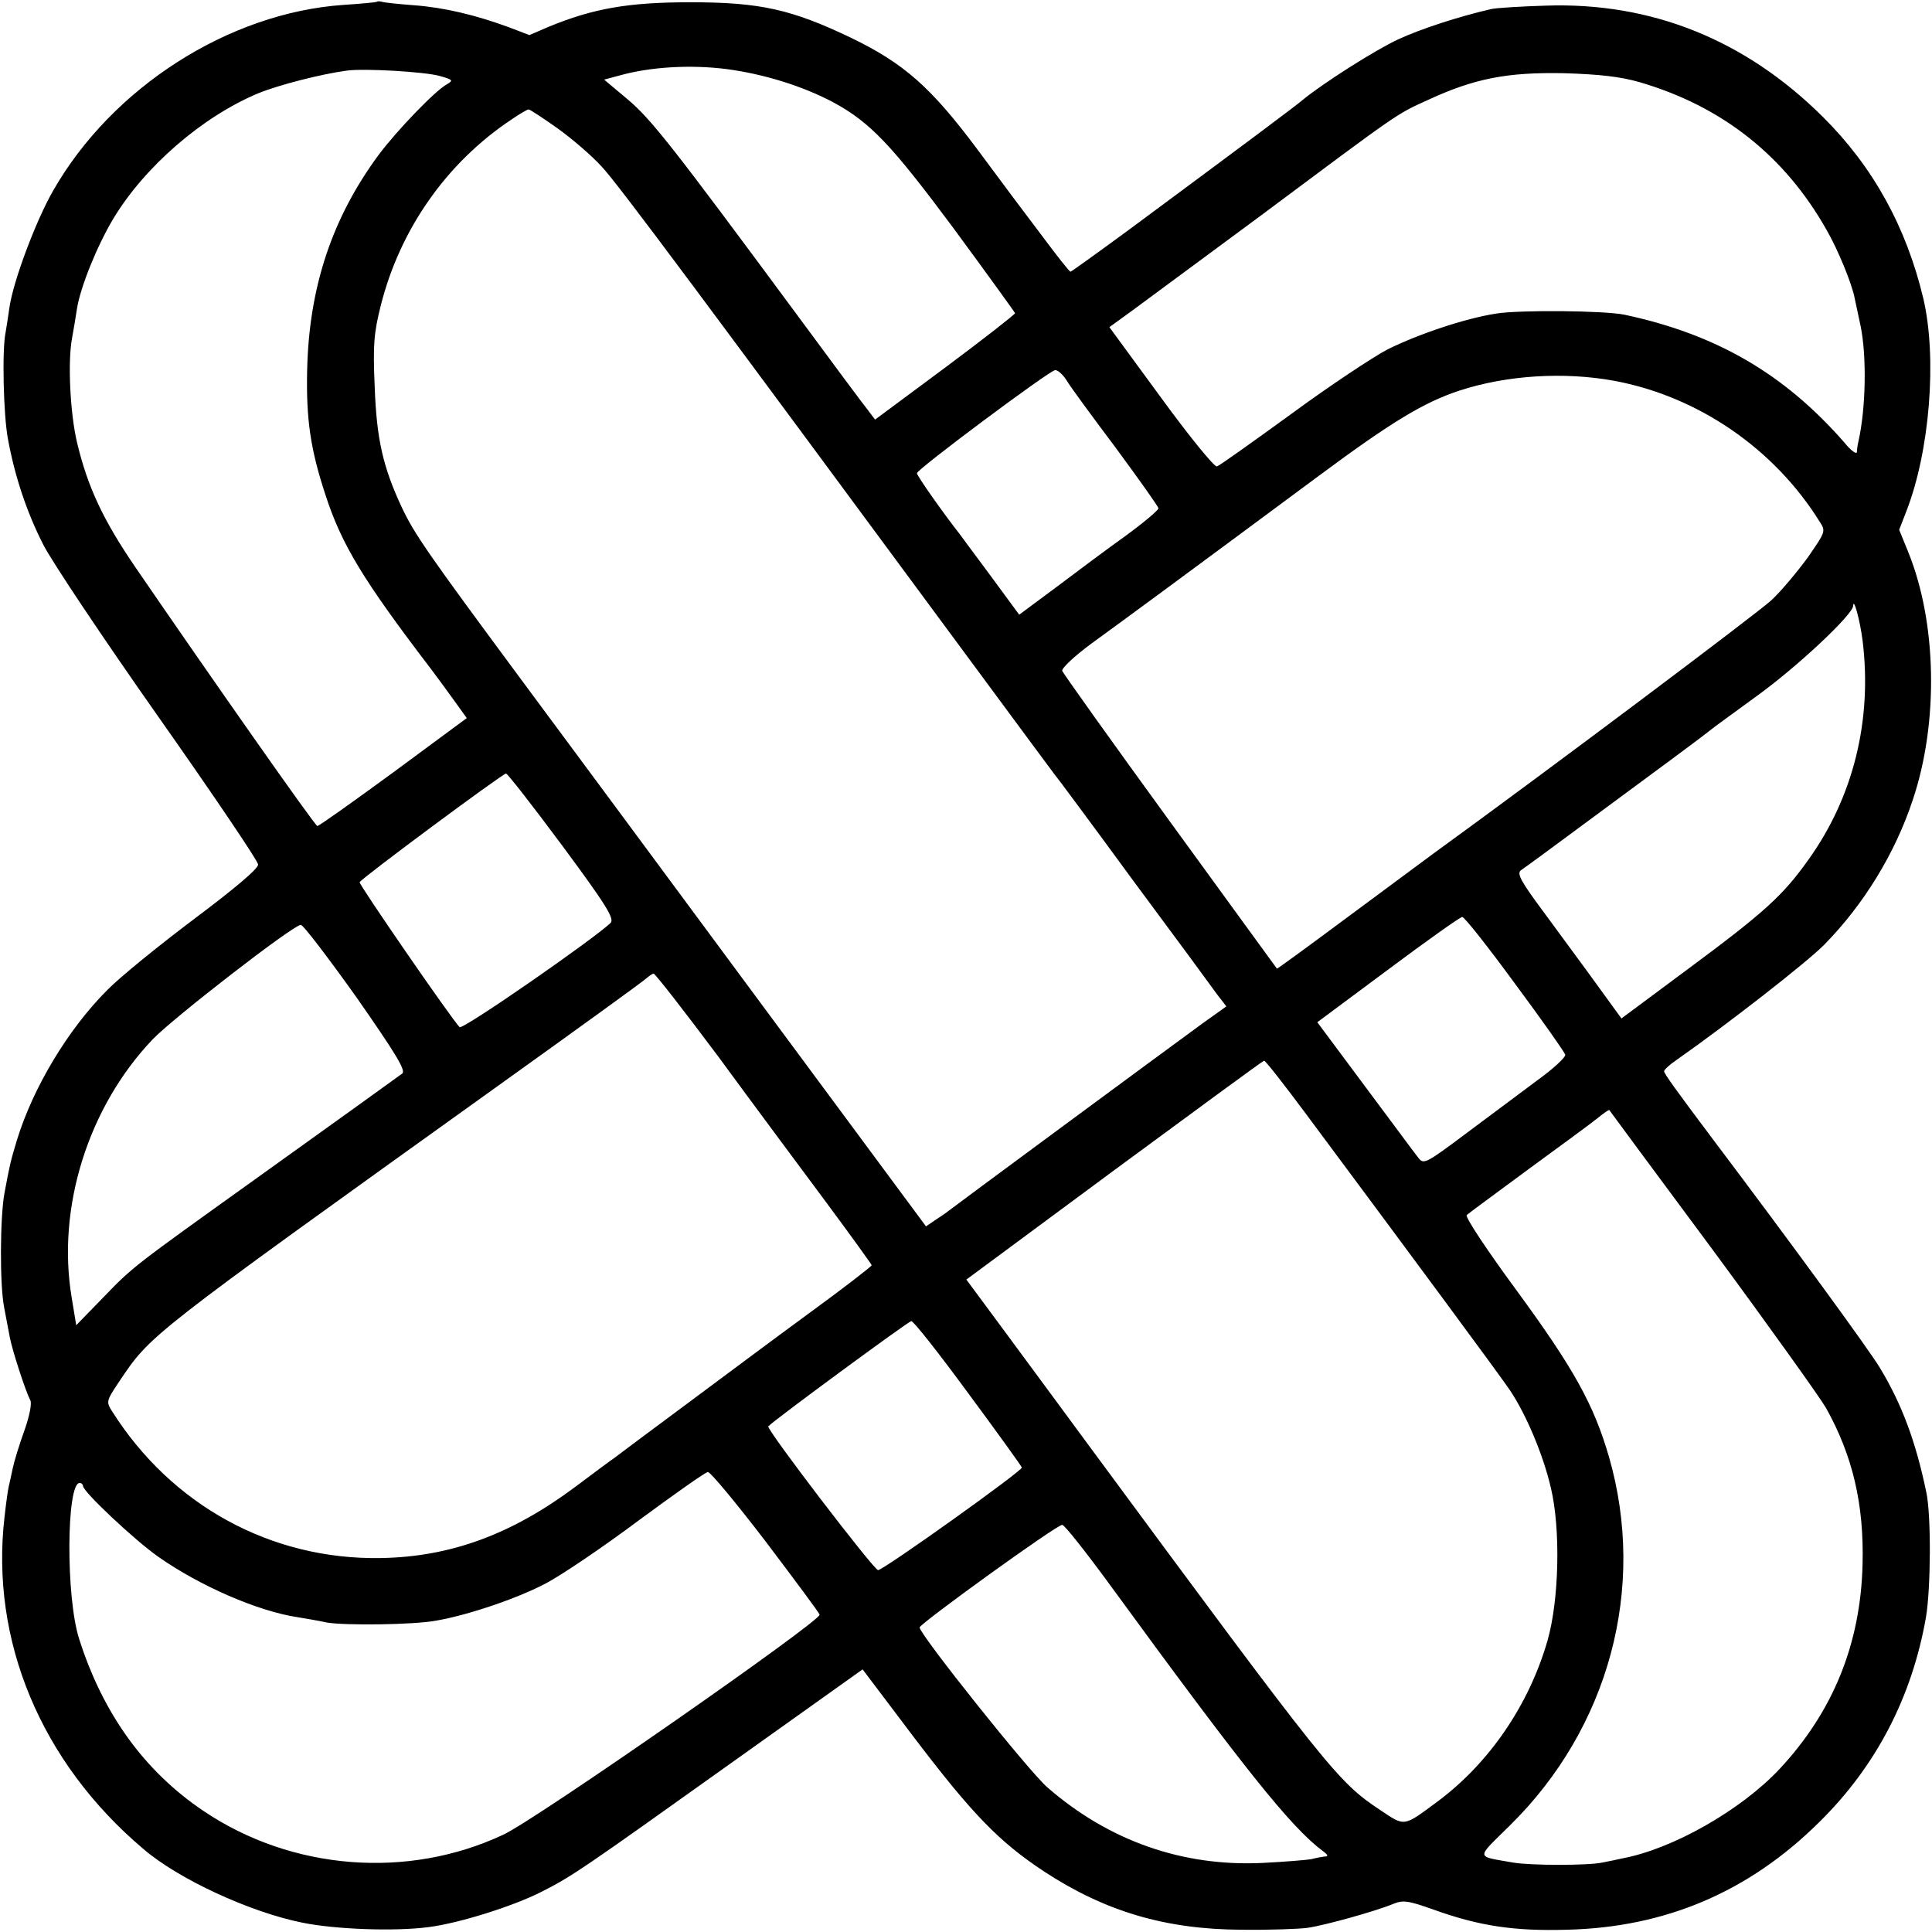 <?xml version="1.0" standalone="no"?>
<!DOCTYPE svg PUBLIC "-//W3C//DTD SVG 20010904//EN"
 "http://www.w3.org/TR/2001/REC-SVG-20010904/DTD/svg10.dtd">
<svg version="1.0" xmlns="http://www.w3.org/2000/svg"
 width="512pt" height="512pt" viewBox="0 0 512 512"
 preserveAspectRatio="xMidYMid meet">
<g transform="translate(0,512) scale(0.1,-0.1)"
fill="#000000" stroke="none">
<path d="M998 5115 c-1 -1 -41 -5 -88 -8 -304 -21 -613 -219 -769 -492 -46
-80 -106 -240 -116 -310 -3 -23 -8 -52 -10 -65 -10 -45 -6 -220 6 -283 18 -99
50 -195 94 -281 23 -45 160 -250 305 -456 145 -206 264 -382 264 -391 1 -11
-65 -66 -169 -144 -93 -70 -198 -155 -231 -189 -103 -103 -196 -257 -239 -397
-17 -56 -19 -65 -33 -140 -12 -64 -13 -243 -1 -304 5 -27 12 -63 15 -79 6 -33
42 -144 54 -166 5 -8 -1 -40 -15 -80 -13 -36 -27 -81 -31 -100 -4 -19 -9 -42
-11 -50 -2 -8 -7 -44 -11 -80 -38 -327 96 -650 368 -880 93 -80 282 -167 420
-195 87 -18 246 -24 336 -12 79 10 220 54 296 92 85 43 105 57 520 353 l334
238 139 -184 c153 -201 223 -273 341 -351 163 -107 323 -154 524 -155 74 -1
153 2 175 5 48 7 183 45 226 63 27 11 39 10 109 -15 120 -43 212 -57 352 -53
261 6 482 100 668 284 152 149 247 333 284 544 13 77 14 271 1 331 -28 135
-65 234 -123 330 -28 47 -234 329 -442 605 -97 129 -130 175 -130 181 0 4 15
18 33 30 134 94 346 259 392 306 104 106 187 241 234 383 69 205 64 470 -12
657 l-24 59 19 49 c62 159 82 406 45 564 -45 189 -133 349 -266 481 -205 204
-454 305 -736 295 -66 -2 -130 -6 -143 -9 -87 -20 -185 -52 -246 -80 -61 -28
-202 -118 -254 -161 -16 -14 -143 -109 -459 -343 -83 -61 -154 -112 -156 -112
-3 0 -36 42 -74 93 -38 50 -116 154 -172 230 -123 165 -195 229 -336 297 -157
75 -240 94 -425 94 -164 0 -257 -16 -376 -65 l-51 -22 -55 21 c-87 32 -170 52
-250 58 -40 3 -78 7 -85 9 -6 2 -13 2 -15 0z m927 -178 c99 -13 202 -45 283
-88 98 -53 154 -112 319 -334 89 -121 162 -222 163 -225 0 -3 -83 -68 -185
-144 l-186 -138 -18 24 c-10 12 -97 129 -192 258 -326 441 -383 514 -446 567
l-62 52 41 11 c82 23 188 29 283 17z m-761 -18 c36 -10 38 -12 21 -22 -31 -16
-136 -126 -182 -188 -123 -167 -184 -350 -189 -569 -3 -132 9 -211 48 -330 43
-133 100 -227 281 -464 12 -16 38 -51 58 -79 l36 -50 -195 -144 c-108 -79
-198 -143 -201 -142 -6 0 -283 395 -481 684 -87 127 -128 215 -156 333 -18 76
-25 214 -13 276 4 22 10 58 13 78 9 57 53 166 96 238 83 138 236 271 385 333
54 22 167 51 235 60 47 6 203 -3 244 -14z m3182 -17 c218 -64 384 -195 495
-392 29 -50 67 -142 74 -180 3 -14 10 -47 16 -75 16 -79 14 -216 -6 -305 -2
-8 -4 -21 -4 -28 -1 -7 -16 4 -33 25 -159 182 -339 287 -583 339 -53 11 -278
13 -340 3 -83 -13 -205 -54 -288 -95 -38 -20 -153 -96 -255 -171 -102 -74
-190 -137 -197 -139 -6 -3 -73 79 -148 182 l-137 187 62 45 c34 25 184 136
333 246 378 282 365 273 449 311 123 57 210 74 361 71 95 -3 149 -9 201 -24z
m-2870 -121 c38 -27 92 -73 119 -103 44 -47 265 -345 1013 -1358 95 -129 179
-242 185 -250 7 -8 102 -136 211 -285 110 -148 210 -284 222 -301 l24 -31 -63
-45 c-107 -78 -661 -487 -672 -496 -6 -5 -22 -16 -36 -25 l-25 -17 -445 601
c-244 330 -526 711 -627 847 -248 335 -284 387 -317 457 -50 107 -67 181 -72
320 -5 112 -2 143 16 215 51 203 175 379 346 493 22 15 42 27 46 27 3 0 37
-22 75 -49z m1350 -668 c9 -16 68 -96 131 -180 62 -84 113 -156 113 -160 0 -5
-39 -38 -87 -73 -49 -35 -132 -97 -185 -137 l-97 -72 -75 102 c-42 56 -79 107
-83 112 -44 56 -113 154 -113 161 1 11 351 272 366 273 7 1 20 -11 30 -26z
m1451 -2 c222 -41 424 -179 545 -373 17 -26 16 -27 -31 -95 -27 -37 -70 -89
-97 -114 -37 -34 -577 -440 -898 -673 -16 -12 -115 -85 -220 -163 -105 -78
-191 -141 -192 -140 -1 1 -128 176 -283 389 -155 213 -283 393 -286 400 -2 7
32 39 78 73 80 58 223 163 602 444 194 144 279 195 373 226 126 41 277 50 409
26z m659 -688 c26 -211 -24 -415 -144 -582 -67 -94 -115 -138 -316 -287 l-179
-133 -61 84 c-33 46 -97 132 -140 191 -67 90 -77 109 -65 118 9 6 83 60 165
121 221 163 317 234 334 248 8 7 65 48 125 92 107 77 254 215 256 239 1 25 18
-37 25 -91z m-3446 -544 c117 -158 139 -194 128 -205 -45 -43 -392 -284 -400
-276 -21 21 -267 378 -265 384 3 9 379 288 388 288 4 0 71 -86 149 -191z
m2525 -366 c72 -97 131 -181 133 -188 2 -6 -30 -36 -70 -65 -40 -30 -125 -93
-189 -141 -115 -86 -116 -86 -132 -65 -9 11 -72 97 -141 189 l-125 168 187
139 c103 77 192 140 197 140 6 0 69 -80 140 -177z m-3071 -35 c106 -152 132
-195 122 -203 -26 -19 -162 -117 -391 -281 -321 -230 -322 -230 -401 -312
l-72 -74 -12 73 c-40 238 43 504 214 684 52 55 372 303 393 304 6 1 72 -86
147 -191z m961 -160 c90 -123 219 -296 285 -385 66 -89 120 -164 120 -166 0
-3 -75 -61 -167 -128 -93 -68 -240 -178 -329 -244 -89 -66 -172 -128 -185
-138 -13 -9 -60 -44 -104 -77 -170 -127 -332 -186 -516 -189 -290 -5 -554 139
-712 389 -16 25 -15 28 17 76 87 129 68 114 1001 783 215 154 395 284 400 290
6 5 13 10 17 11 4 0 82 -100 173 -222z m1556 -150 c296 -398 517 -697 541
-733 42 -63 87 -168 108 -258 26 -109 22 -297 -9 -405 -49 -170 -154 -324
-291 -426 -92 -68 -86 -67 -152 -23 -113 75 -137 105 -773 967 -63 85 -161
219 -219 297 l-105 142 392 290 c216 159 394 290 397 290 3 1 53 -63 111 -141z
m1077 -359 c149 -202 284 -391 301 -420 71 -127 101 -256 97 -414 -5 -211 -78
-391 -220 -543 -102 -109 -283 -212 -417 -237 -13 -3 -37 -8 -53 -11 -37 -8
-189 -8 -236 0 -101 18 -100 8 -8 99 262 258 362 629 262 976 -40 138 -93 234
-244 440 -78 106 -138 196 -133 201 4 4 78 58 163 121 85 62 168 123 184 136
16 13 30 23 31 21 1 -2 124 -168 273 -369z m-1973 -380 c77 -104 141 -193 143
-198 3 -8 -367 -272 -381 -272 -11 0 -297 374 -291 381 17 18 371 278 379 279
6 0 73 -85 150 -190z m-536 -394 c77 -102 142 -189 143 -194 5 -16 -753 -544
-838 -583 -253 -119 -561 -95 -795 63 -156 105 -266 257 -329 455 -36 110 -34
414 1 414 5 0 9 -4 9 -8 0 -15 136 -143 200 -188 110 -77 263 -144 370 -160
19 -3 54 -9 77 -14 49 -8 229 -6 288 5 83 14 213 58 288 97 43 22 155 98 250
169 95 70 177 128 183 128 6 1 75 -82 153 -184z m911 -113 c359 -492 481 -644
565 -707 15 -11 16 -15 5 -15 -8 -1 -24 -4 -35 -7 -11 -2 -69 -7 -130 -10
-212 -10 -407 59 -569 200 -48 41 -336 402 -339 424 -1 9 363 272 378 272 6 0
62 -71 125 -157z"/>
</g>
</svg>
